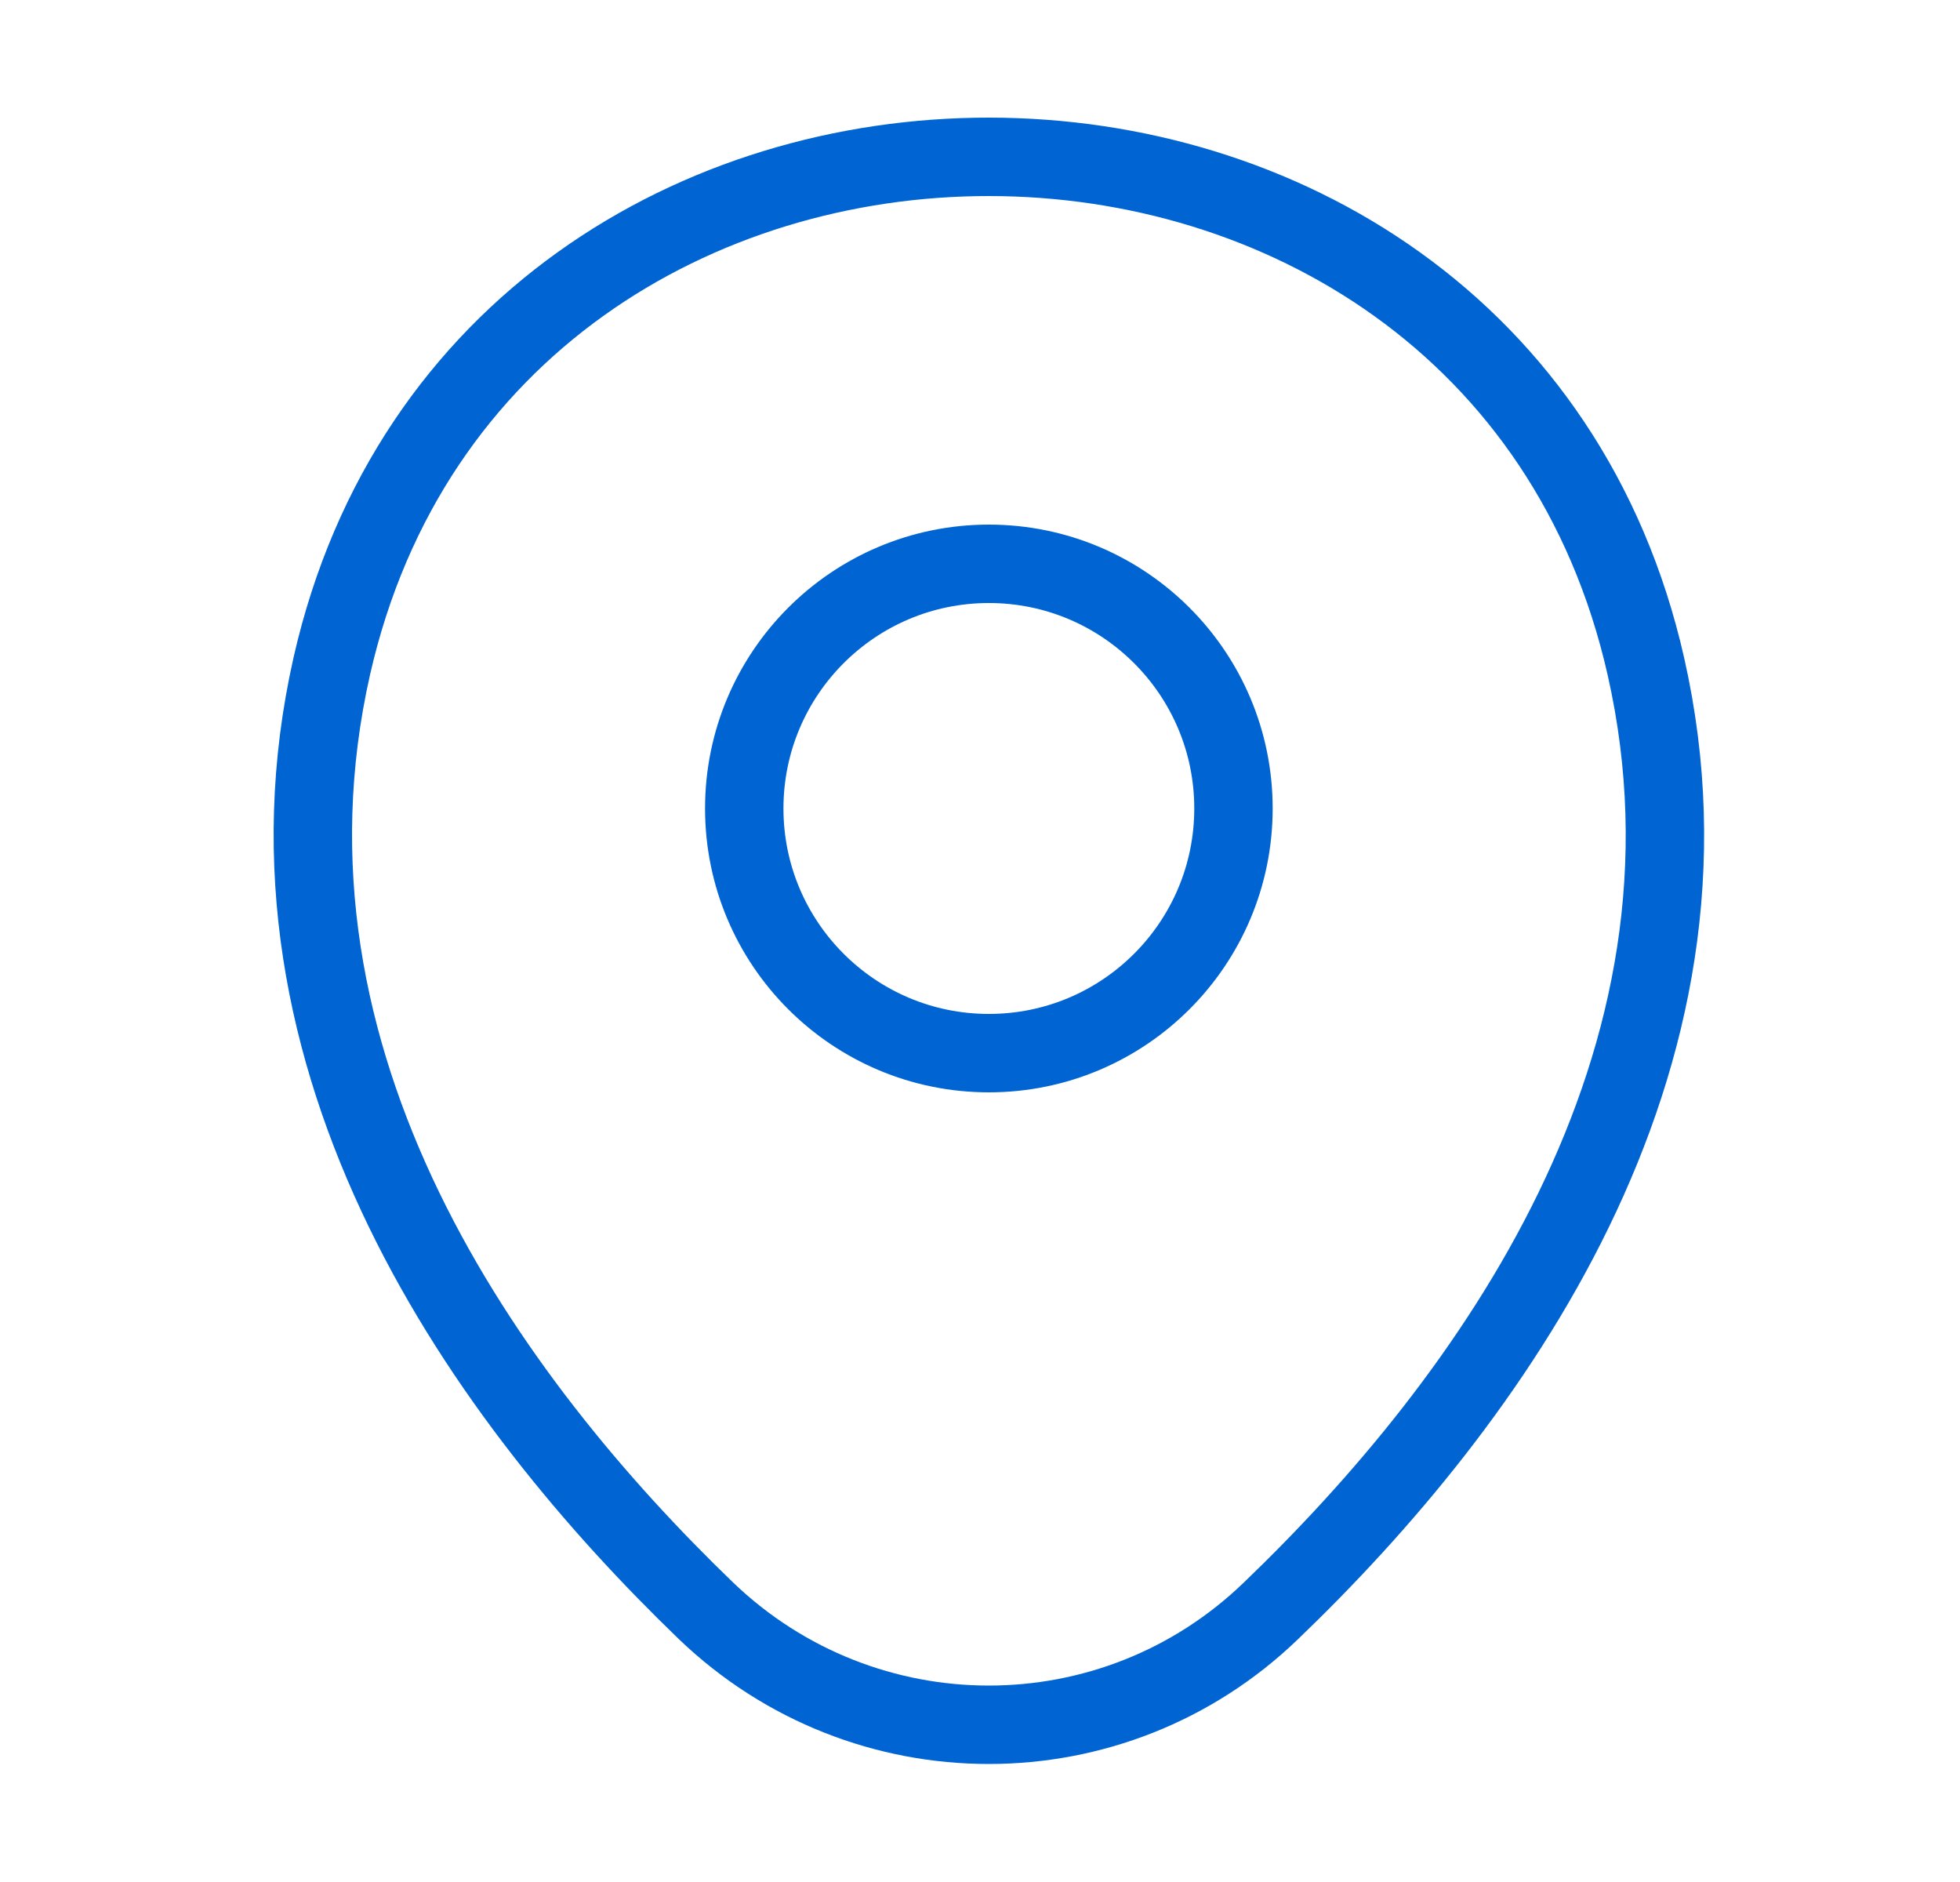 <svg xmlns="http://www.w3.org/2000/svg" width="25" height="24" viewBox="0 0 25 24" fill="none"><path d="M12.613 13.43C14.336 13.43 15.733 12.033 15.733 10.31C15.733 8.587 14.336 7.19 12.613 7.19C10.89 7.19 9.493 8.587 9.493 10.31C9.493 12.033 10.89 13.43 12.613 13.43Z" stroke="#0064D3"></path><path d="M4.233 8.49C6.203 -0.17 19.034 -0.16 20.994 8.5C22.143 13.58 18.983 17.88 16.213 20.54C14.204 22.48 11.024 22.48 9.003 20.54C6.243 17.88 3.083 13.57 4.233 8.49Z" stroke="#0064D3"></path></svg>